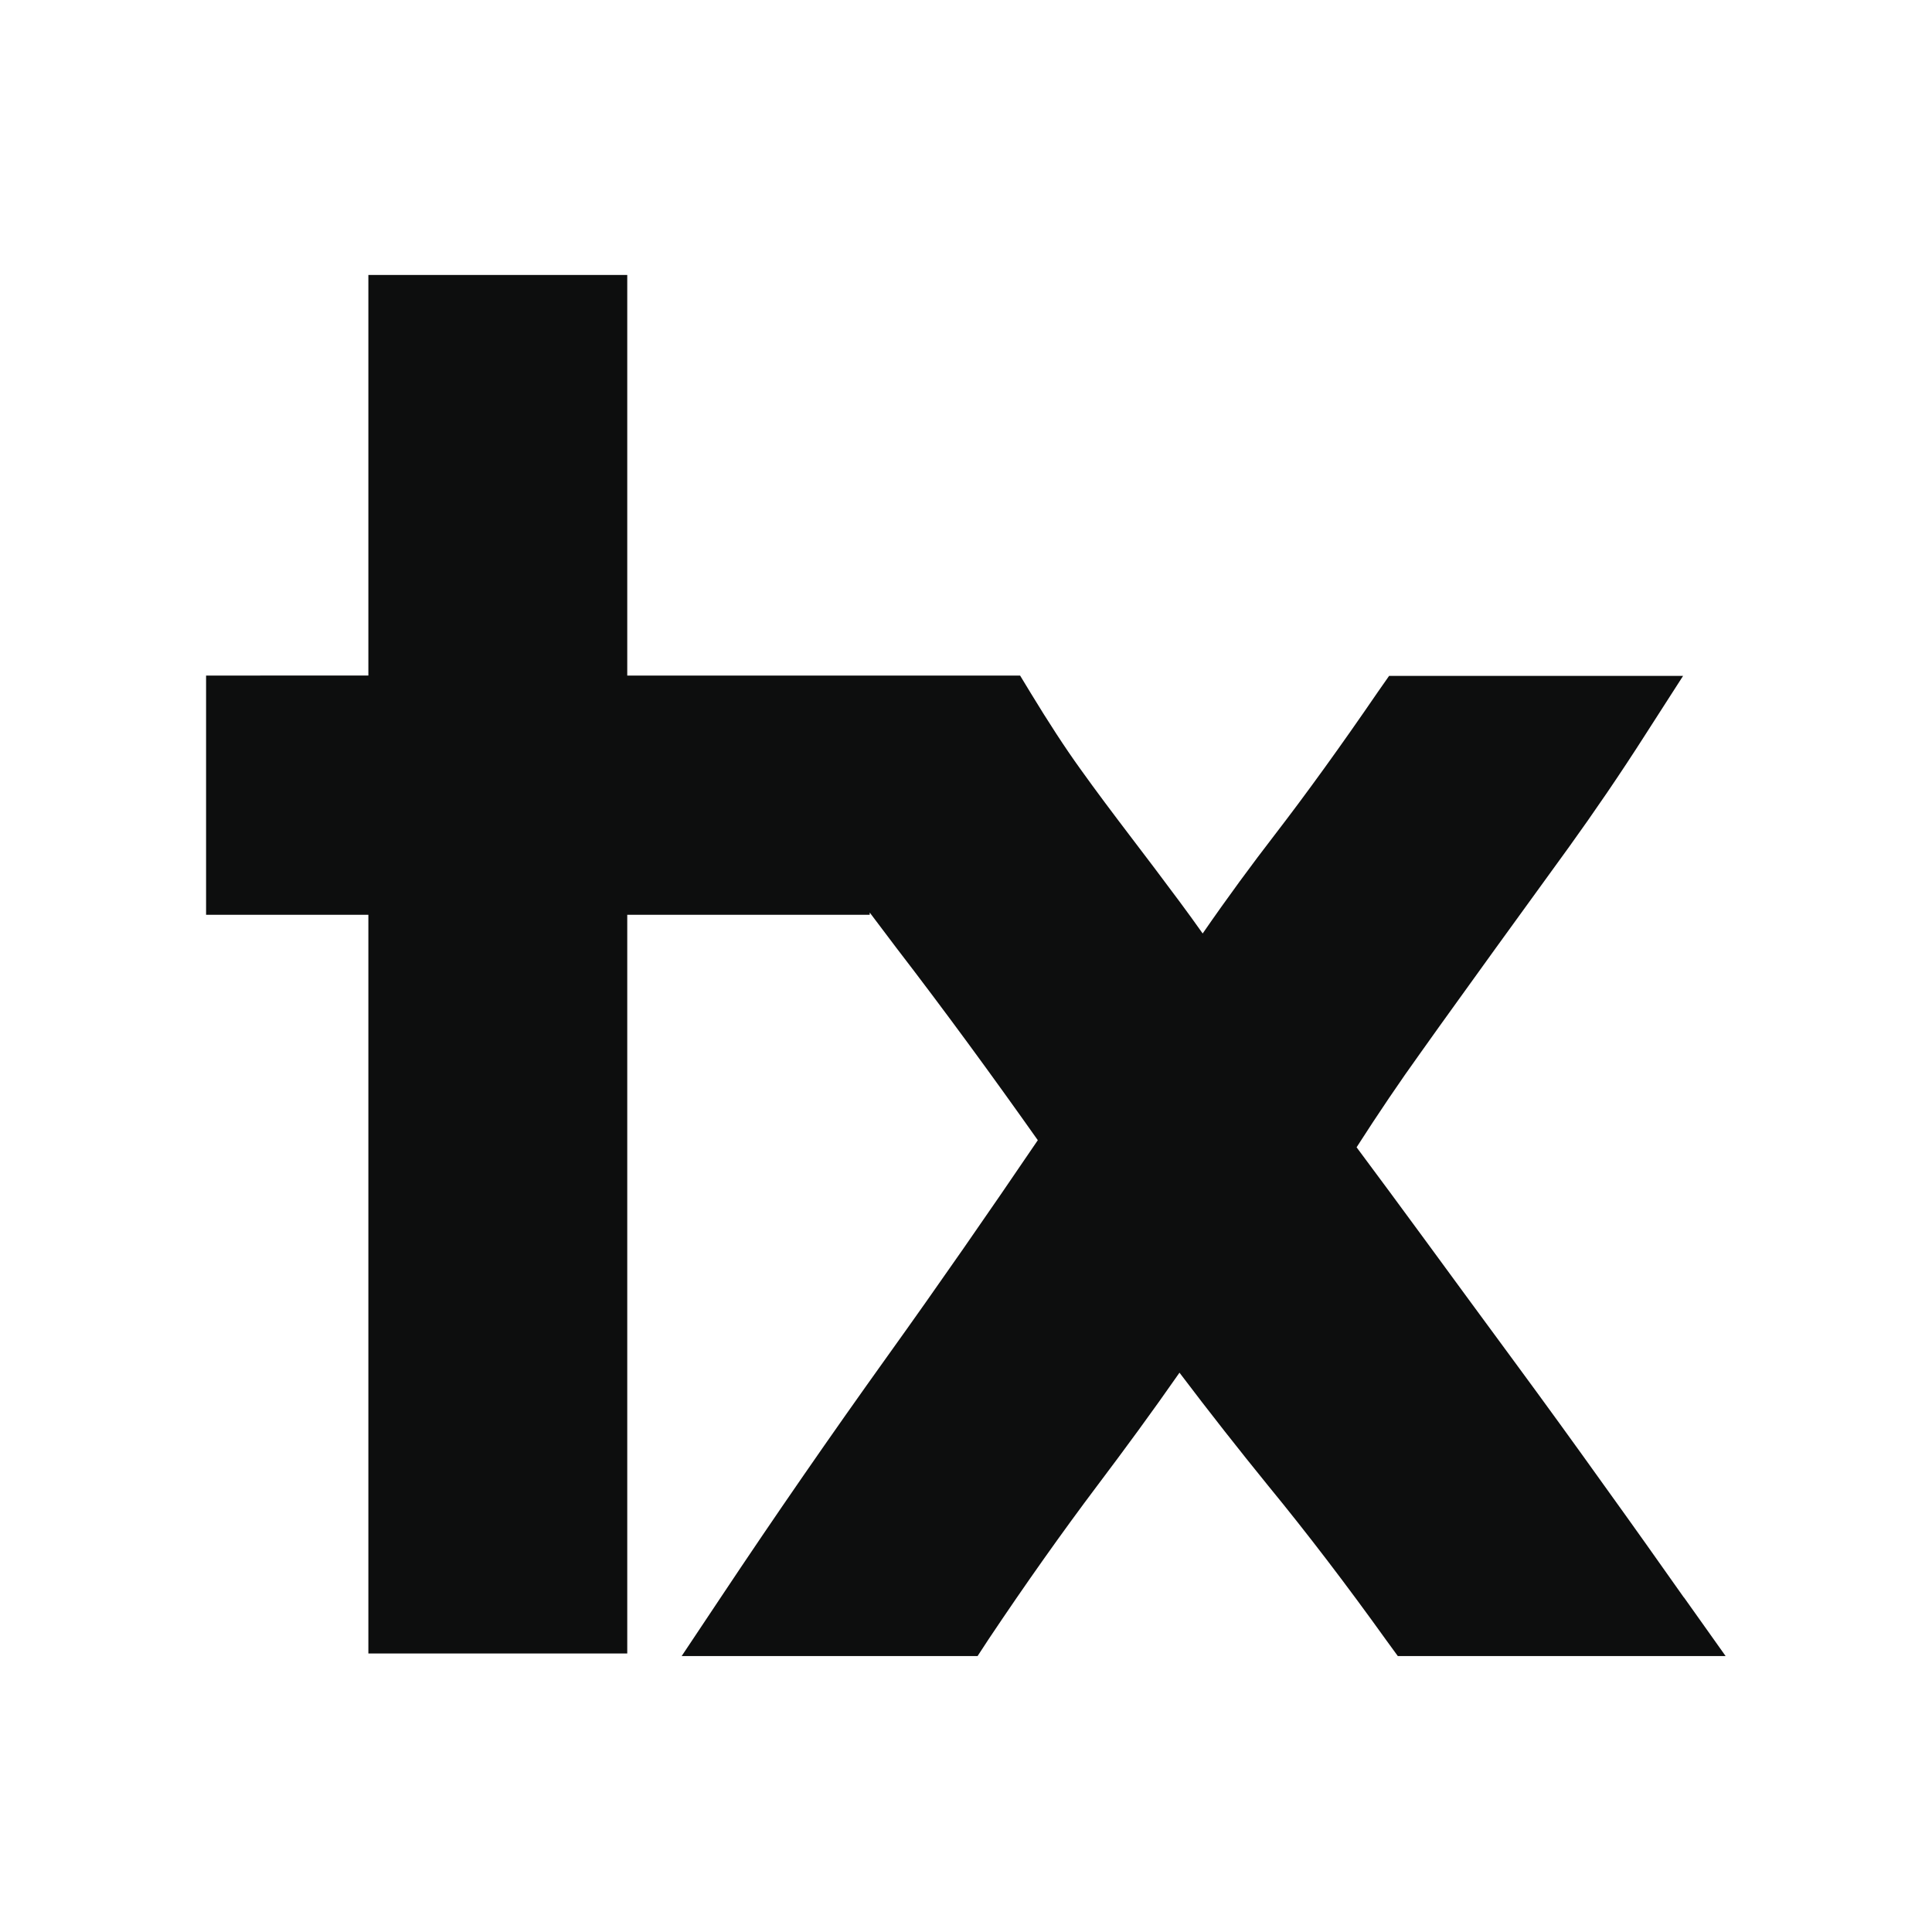 <?xml version="1.0" encoding="UTF-8"?>
<svg data-bbox="64 85.4 471.9 428.9" viewBox="0 0 600 600" xmlns="http://www.w3.org/2000/svg" data-type="color">
    <g>
        <path d="M523 496.2c-7.6-10.8-15.9-22.5-24.9-35-9-12.6-18.2-25.3-27.7-38.2-9.4-12.8-18.7-25.4-27.9-38-7.4-10.1-14.5-19.7-21.2-28.7 6.8-10.6 13.5-20.5 19.9-29.4 7.8-11 15.6-21.7 23.2-32.3l22.9-31.6c7.7-10.7 15.8-22.5 23.9-35.2l11.5-17.9h-91.3l-3.5 5c-11.5 16.8-22.2 31.6-31.9 44.2-7.1 9.2-14.7 19.5-22.5 30.8-2.4-3.4-4.8-6.7-7.1-9.8q-7.8-10.5-15.6-20.7c-5.1-6.7-10.3-13.6-15.3-20.6-4.9-6.8-10-14.7-15.3-23.4l-3.4-5.6h-122V85.4h-80.4v124.4H64v74.3h50.4v229.4h80.4V284.1h75.3v-.7c2.8 3.7 5.5 7.3 8.3 11 15 19.5 29.7 39.6 43.9 59.7-15.2 22.4-30.8 44.9-46.5 66.8-17.7 24.7-35.2 50-52.1 75.4l-12 18h91.9l3.4-5.2c11.5-17.2 22.9-33.3 33.9-47.9 8.3-11 16.9-22.7 25.4-34.9 9.3 12.3 18.6 24.1 27.7 35.3 11.9 14.5 24.2 30.6 36.6 47.9l3.5 4.8h101.8l-13-18.3Z" fill="#0d0e0e" data-color="1"/>
    </g>
</svg>

